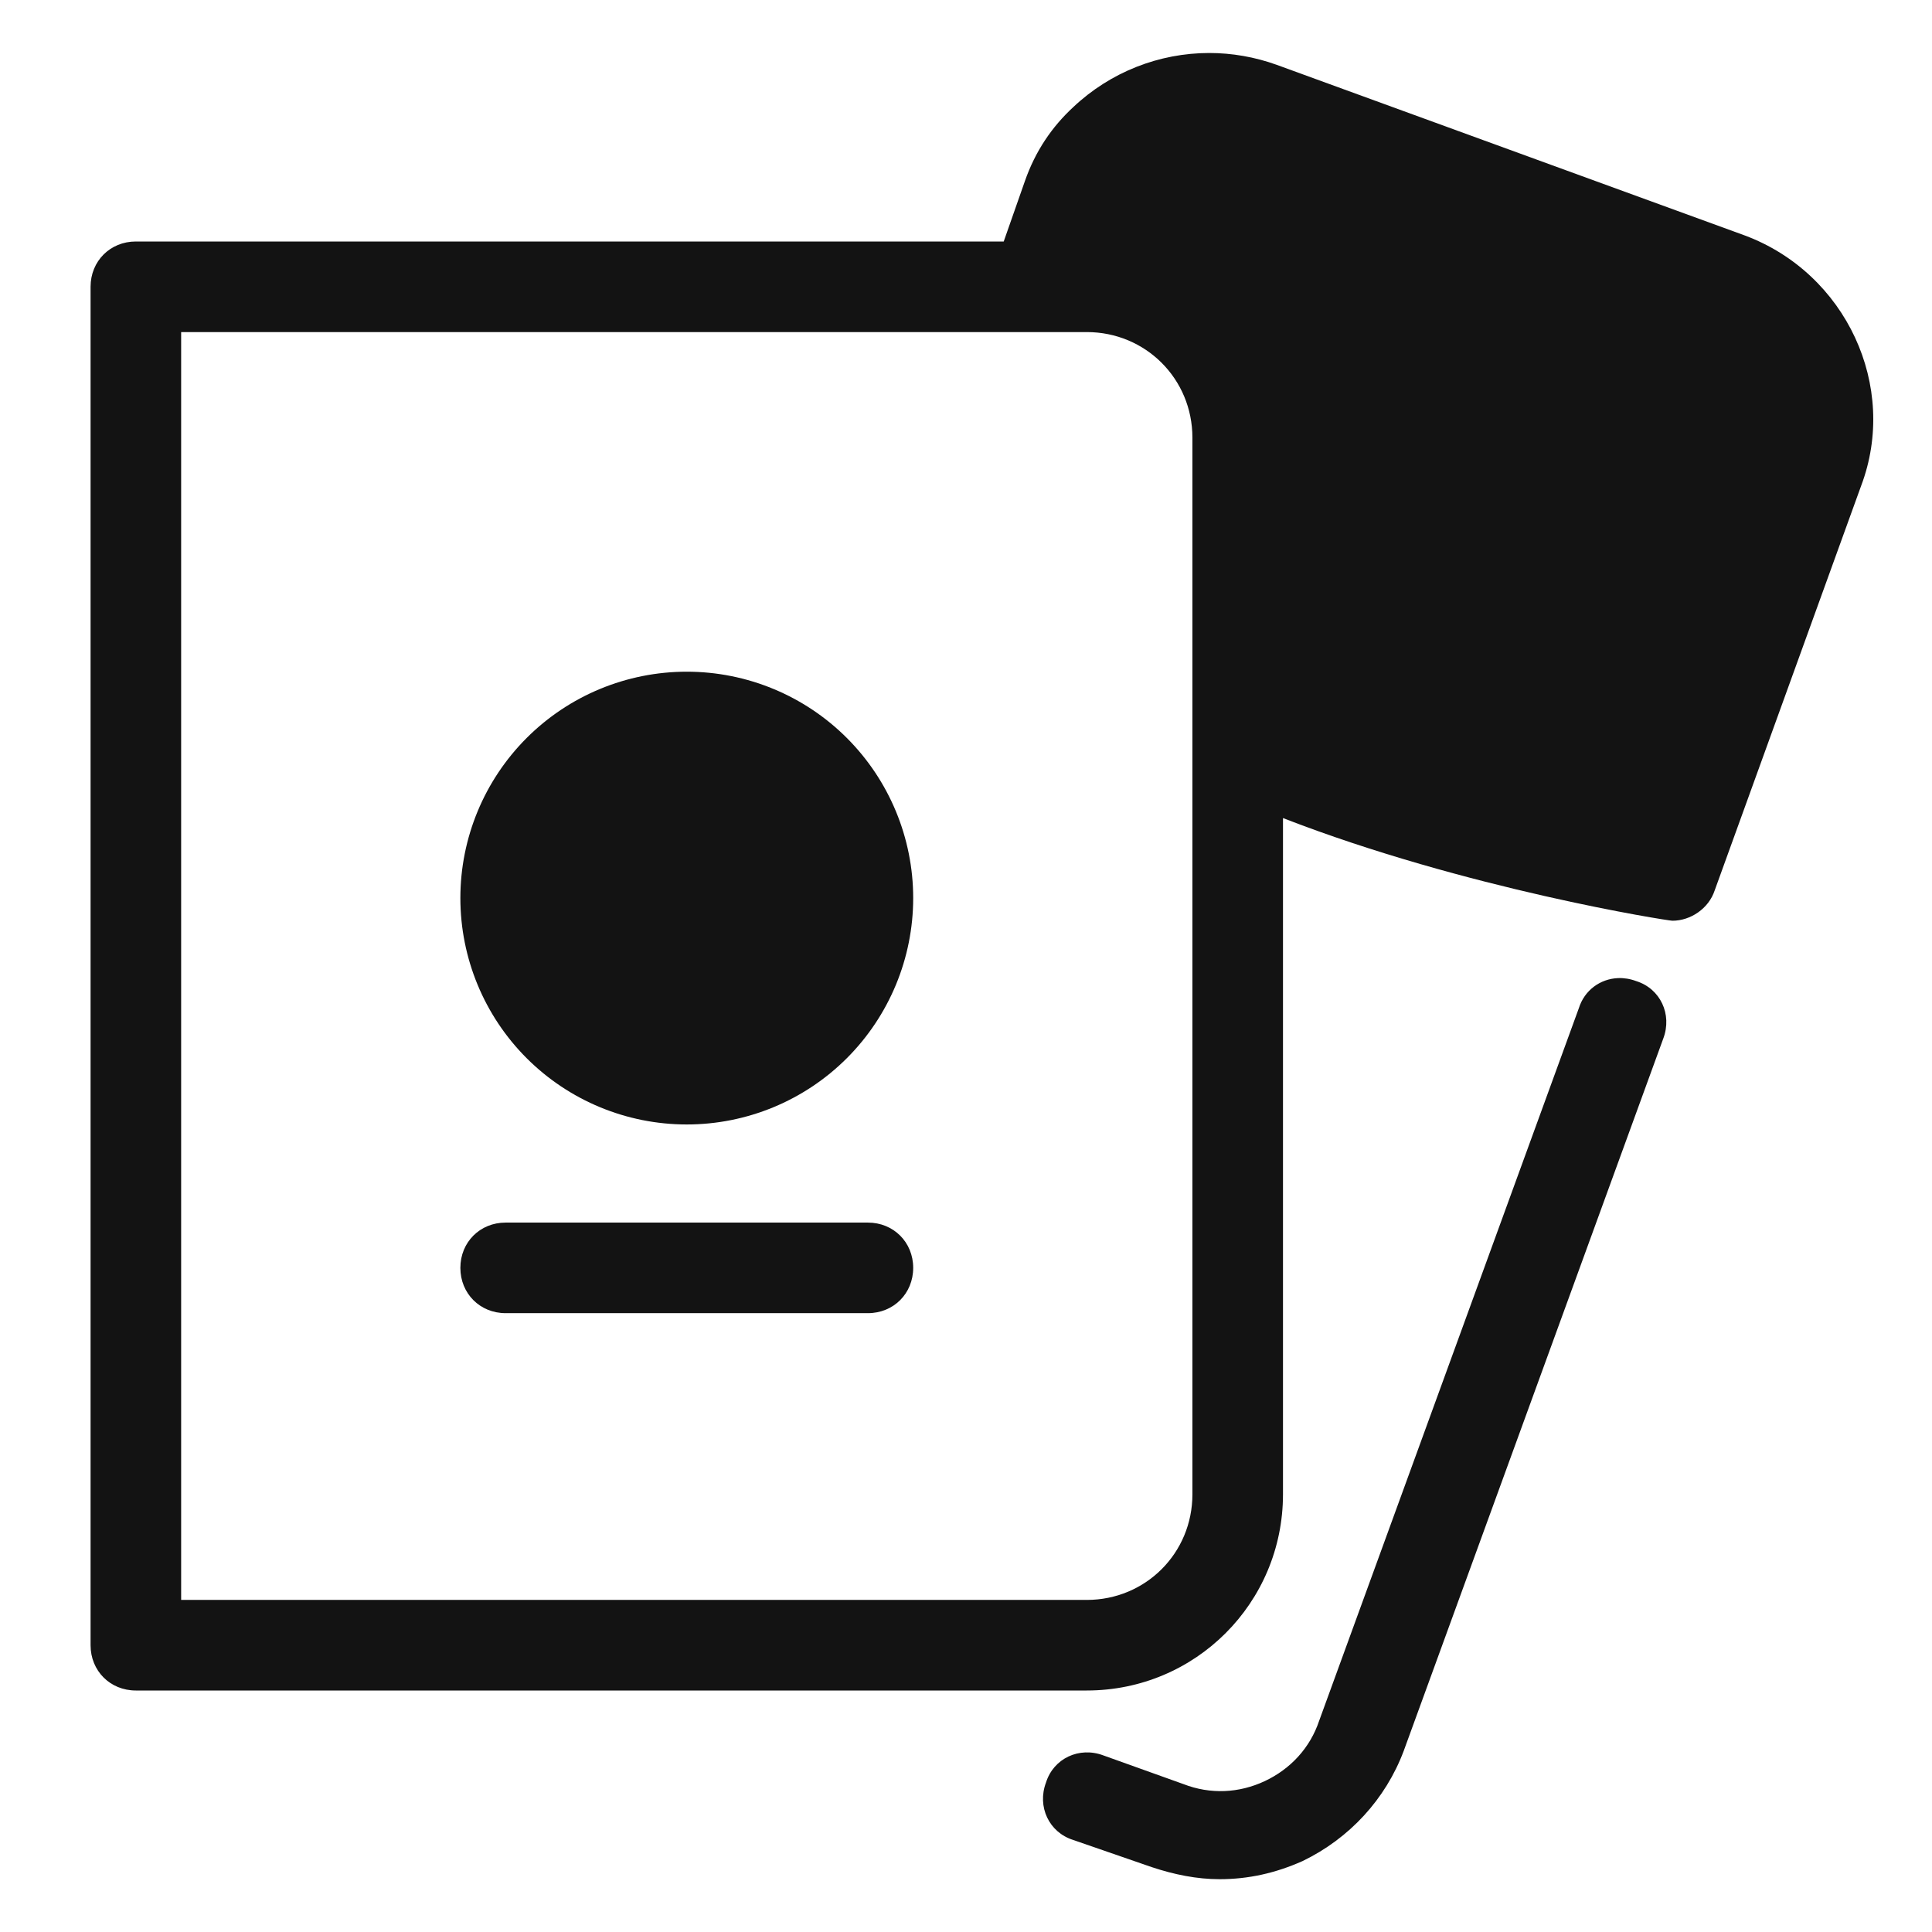 <svg width="42" height="42" viewBox="0 0 42 42" fill="none" xmlns="http://www.w3.org/2000/svg">
<path d="M26.287 1.152C25.202 1.153 24.142 1.563 23.33 2.33C22.87 2.756 22.509 3.281 22.28 3.938L21.82 5.25H2.953C2.395 5.25 1.969 5.677 1.969 6.234V35.766C1.969 36.323 2.395 36.75 2.953 36.75H23.625C25.988 36.75 27.891 34.847 27.891 32.484V17.784C31.861 19.326 36.258 20.016 36.356 20.016C36.75 20.016 37.144 19.753 37.275 19.359L40.458 10.565C41.278 8.4 40.13 5.939 37.931 5.119L27.759 1.411C27.277 1.237 26.779 1.152 26.287 1.152ZM3.938 7.219H23.625C24.905 7.219 25.922 8.236 25.922 9.516V32.484C25.922 33.764 24.905 34.781 23.625 34.781H3.938V7.219ZM14.93 14.602C13.624 14.602 12.372 15.12 11.449 16.043C10.526 16.966 10.008 18.218 10.008 19.523C10.008 20.829 10.526 22.081 11.449 23.004C12.372 23.927 13.624 24.445 14.93 24.445C16.235 24.445 17.487 23.927 18.41 23.004C19.333 22.081 19.852 20.829 19.852 19.523C19.852 18.218 19.333 16.966 18.41 16.043C17.487 15.12 16.235 14.602 14.93 14.602ZM35.175 21.263C34.789 21.279 34.445 21.525 34.322 21.919L28.678 37.406C28.481 37.997 28.055 38.456 27.497 38.719C26.939 38.981 26.316 39.014 25.725 38.784L23.986 38.161C23.461 37.964 22.903 38.226 22.739 38.751C22.542 39.276 22.805 39.834 23.33 39.999L25.036 40.589C25.528 40.753 26.021 40.852 26.513 40.852C27.136 40.852 27.727 40.721 28.317 40.458C29.335 39.966 30.122 39.112 30.516 38.062L36.159 22.575C36.356 22.05 36.094 21.492 35.569 21.328C35.438 21.279 35.304 21.258 35.175 21.263ZM10.992 26.578C10.434 26.578 10.008 27.005 10.008 27.562C10.008 28.12 10.434 28.547 10.992 28.547H18.867C19.425 28.547 19.852 28.12 19.852 27.562C19.852 27.005 19.425 26.578 18.867 26.578H10.992Z" fill="#131313"/>
</svg>
